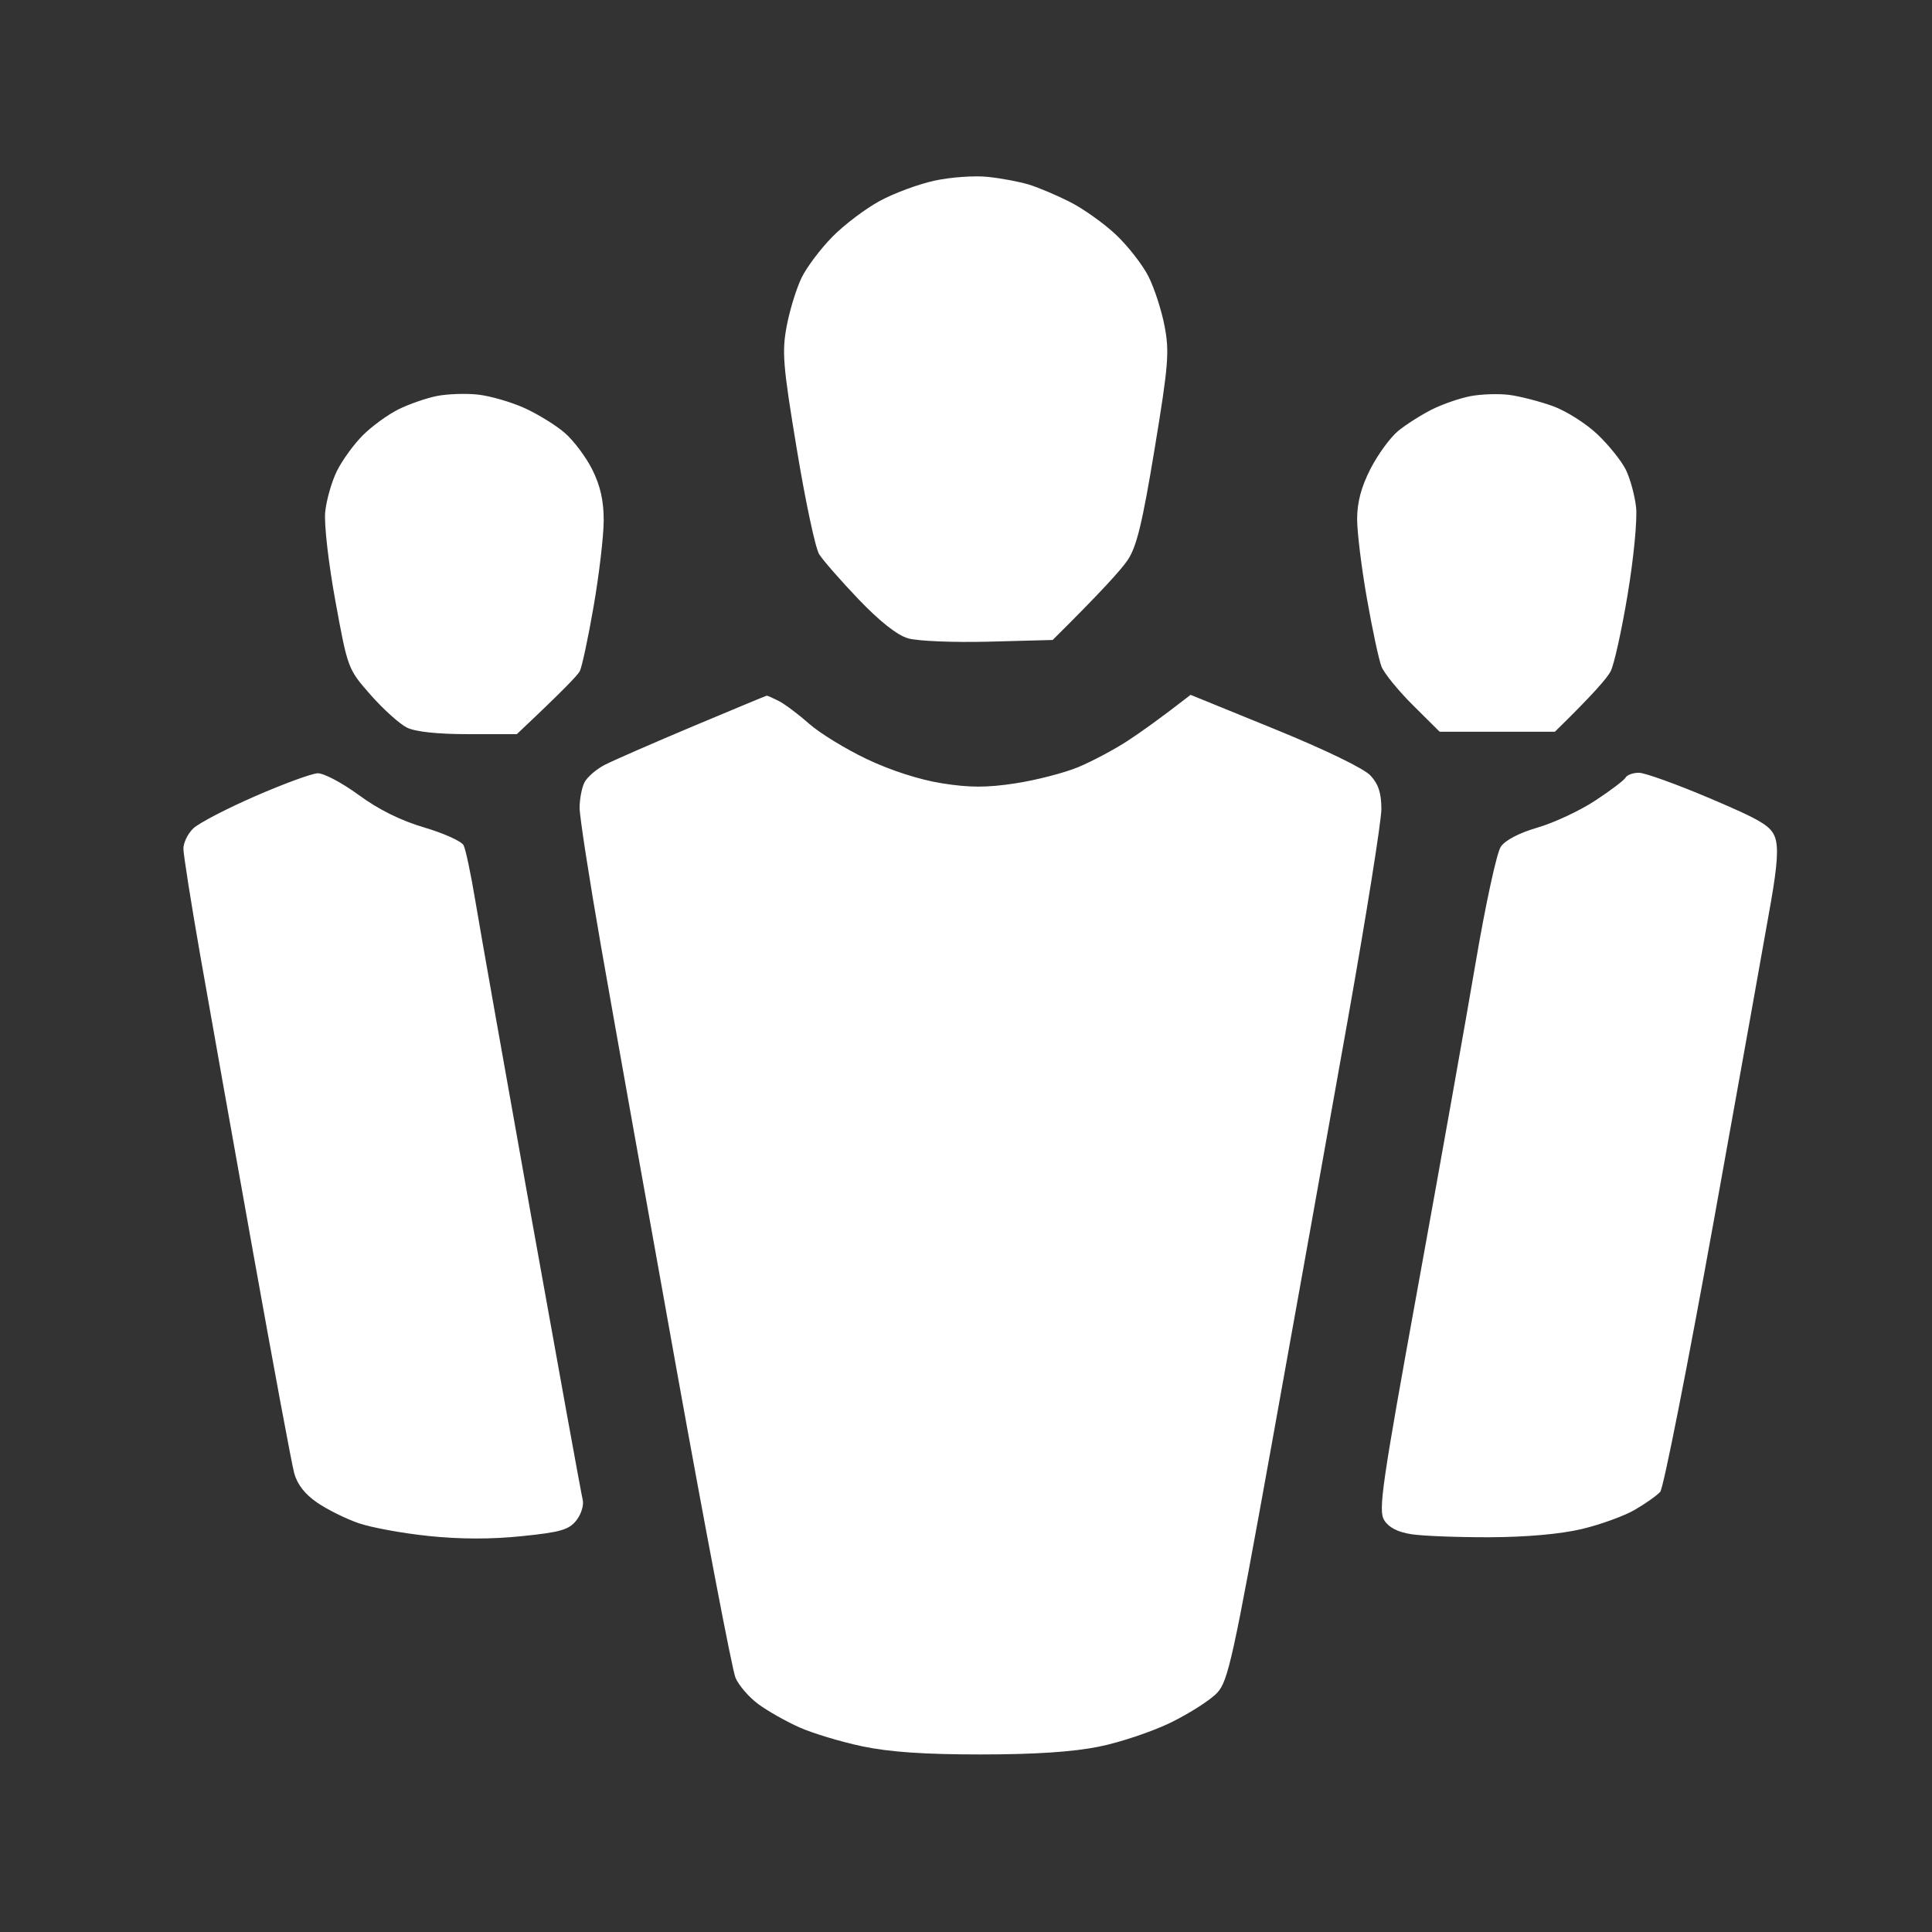 <svg width="80" height="80" viewBox="0 0 80 80" fill="none" xmlns="http://www.w3.org/2000/svg">
<rect x="0" y="0" width="80" height="80" fill="#333333" stroke="none"/>
<path d="M38.7 7.48C38.04 7.622 37.018 8 36.43 8.32C35.842 8.638 34.96 9.304 34.472 9.8C33.982 10.296 33.406 11.06 33.192 11.5C32.978 11.94 32.7 12.84 32.576 13.5C32.374 14.568 32.418 15.128 32.994 18.6C33.348 20.744 33.764 22.702 33.92 22.95C34.074 23.198 34.808 24.036 35.55 24.814C36.424 25.728 37.148 26.3 37.6 26.432C37.986 26.546 39.49 26.608 40.944 26.57L43.588 26.5C45.622 24.484 46.428 23.584 46.688 23.2C47.064 22.648 47.3 21.678 47.808 18.6C48.382 15.12 48.428 14.57 48.222 13.5C48.096 12.84 47.792 11.908 47.546 11.428C47.3 10.948 46.694 10.176 46.2 9.71C45.706 9.246 44.85 8.638 44.3 8.36C43.75 8.082 42.986 7.758 42.6 7.642C42.214 7.524 41.45 7.38 40.9 7.324C40.35 7.266 39.36 7.336 38.7 7.48ZM28.7 30.072C27.05 30.766 25.408 31.484 25.05 31.666C24.692 31.85 24.31 32.18 24.2 32.4C24.09 32.62 24 33.092 24 33.45C24 33.808 24.4 36.396 24.89 39.2C25.38 42.006 26.778 49.836 27.996 56.6C29.214 63.366 30.32 69.158 30.456 69.474C30.59 69.788 31.014 70.28 31.4 70.564C31.786 70.848 32.55 71.282 33.1 71.526C33.65 71.772 34.82 72.124 35.7 72.31C36.83 72.548 38.27 72.648 40.6 72.648C42.834 72.648 44.418 72.544 45.5 72.326C46.38 72.15 47.73 71.696 48.5 71.318C49.27 70.938 50.126 70.39 50.4 70.096C50.854 69.61 51.06 68.672 52.654 59.83C53.62 54.478 55.036 46.568 55.804 42.25C56.572 37.932 57.2 33.996 57.2 33.5C57.2 32.844 57.078 32.468 56.75 32.114C56.482 31.824 54.888 31.05 52.8 30.198L49.3 28.772C48.06 29.736 47.25 30.312 46.7 30.672C46.15 31.032 45.228 31.522 44.65 31.764C44.072 32.004 42.902 32.306 42.05 32.436C40.856 32.618 40.156 32.618 39 32.434C38.08 32.288 36.88 31.902 35.9 31.436C35.02 31.018 33.94 30.356 33.5 29.966C33.06 29.576 32.498 29.154 32.25 29.028C32.002 28.902 31.778 28.802 31.75 28.806C31.722 28.808 30.35 29.38 28.7 30.072ZM10.564 32.97C9.388 33.482 8.238 34.08 8.006 34.3C7.776 34.52 7.59 34.902 7.594 35.15C7.598 35.398 7.91 37.378 8.29 39.55C8.67 41.722 9.66 47.28 10.488 51.9C11.316 56.52 12.078 60.616 12.182 61C12.309 61.467 12.627 61.874 13.136 62.222C13.556 62.51 14.328 62.892 14.85 63.072C15.372 63.252 16.678 63.492 17.75 63.602C19.04 63.738 20.342 63.74 21.6 63.61C23.208 63.446 23.556 63.346 23.864 62.958C24.066 62.704 24.184 62.322 24.128 62.1C24.072 61.88 23.124 56.66 22.02 50.5C20.918 44.34 19.864 38.4 19.682 37.3C19.5 36.2 19.282 35.166 19.196 35C19.112 34.836 18.38 34.504 17.572 34.266C16.6 33.98 15.674 33.522 14.85 32.916C14.162 32.412 13.398 32.008 13.15 32.02C12.902 32.03 11.738 32.458 10.564 32.97ZM67.31 32.2C67.25 32.31 66.682 32.74 66.05 33.154C65.418 33.57 64.346 34.07 63.672 34.266C62.912 34.486 62.328 34.79 62.144 35.062C61.98 35.302 61.516 37.436 61.114 39.8C60.712 42.166 59.63 48.24 58.71 53.3C57.216 61.518 57.066 62.548 57.318 62.95C57.508 63.252 57.878 63.442 58.45 63.53C58.918 63.602 60.38 63.658 61.7 63.654C63.212 63.648 64.618 63.522 65.5 63.314C66.27 63.13 67.26 62.772 67.7 62.514C68.14 62.258 68.61 61.926 68.746 61.774C68.88 61.624 69.882 56.55 70.974 50.5C72.064 44.45 73.124 38.538 73.328 37.364C73.6 35.804 73.646 35.08 73.5 34.672C73.332 34.202 72.912 33.952 70.8 33.056C69.426 32.472 68.102 31.996 67.86 31.998C67.618 31.998 67.37 32.09 67.31 32.2ZM18.1 16.396C17.66 16.482 16.94 16.732 16.5 16.95C16.06 17.168 15.396 17.652 15.024 18.024C14.652 18.396 14.17 19.06 13.952 19.5C13.734 19.94 13.516 20.706 13.466 21.2C13.416 21.706 13.602 23.328 13.89 24.9C14.4 27.686 14.406 27.706 15.35 28.778C15.872 29.37 16.548 29.978 16.85 30.128C17.204 30.302 18.114 30.4 19.4 30.4H21.4C23.292 28.618 23.914 27.966 24.004 27.8C24.094 27.636 24.354 26.42 24.582 25.1C24.81 23.78 24.998 22.182 24.998 21.55C25 20.74 24.86 20.12 24.528 19.45C24.268 18.928 23.75 18.238 23.378 17.918C23.004 17.598 22.25 17.134 21.7 16.888C21.15 16.642 20.296 16.396 19.8 16.34C19.306 16.284 18.54 16.31 18.1 16.396ZM60.9 16.402C60.46 16.484 59.74 16.732 59.3 16.952C58.86 17.172 58.23 17.572 57.9 17.84C57.57 18.11 57.052 18.82 56.748 19.416C56.362 20.172 56.196 20.802 56.196 21.5C56.196 22.05 56.38 23.536 56.604 24.8C56.826 26.066 57.096 27.326 57.204 27.6C57.312 27.876 57.898 28.596 58.506 29.2L59.614 30.3H64.384C65.97 28.75 66.548 28.076 66.692 27.8C66.836 27.526 67.154 26.086 67.4 24.6C67.65 23.096 67.802 21.502 67.746 21C67.69 20.506 67.5 19.808 67.322 19.45C67.146 19.092 66.618 18.434 66.15 17.988C65.682 17.542 64.85 17.014 64.3 16.816C63.75 16.618 62.94 16.41 62.5 16.352C62.06 16.296 61.34 16.318 60.9 16.402Z" fill="white"/>
</svg>
